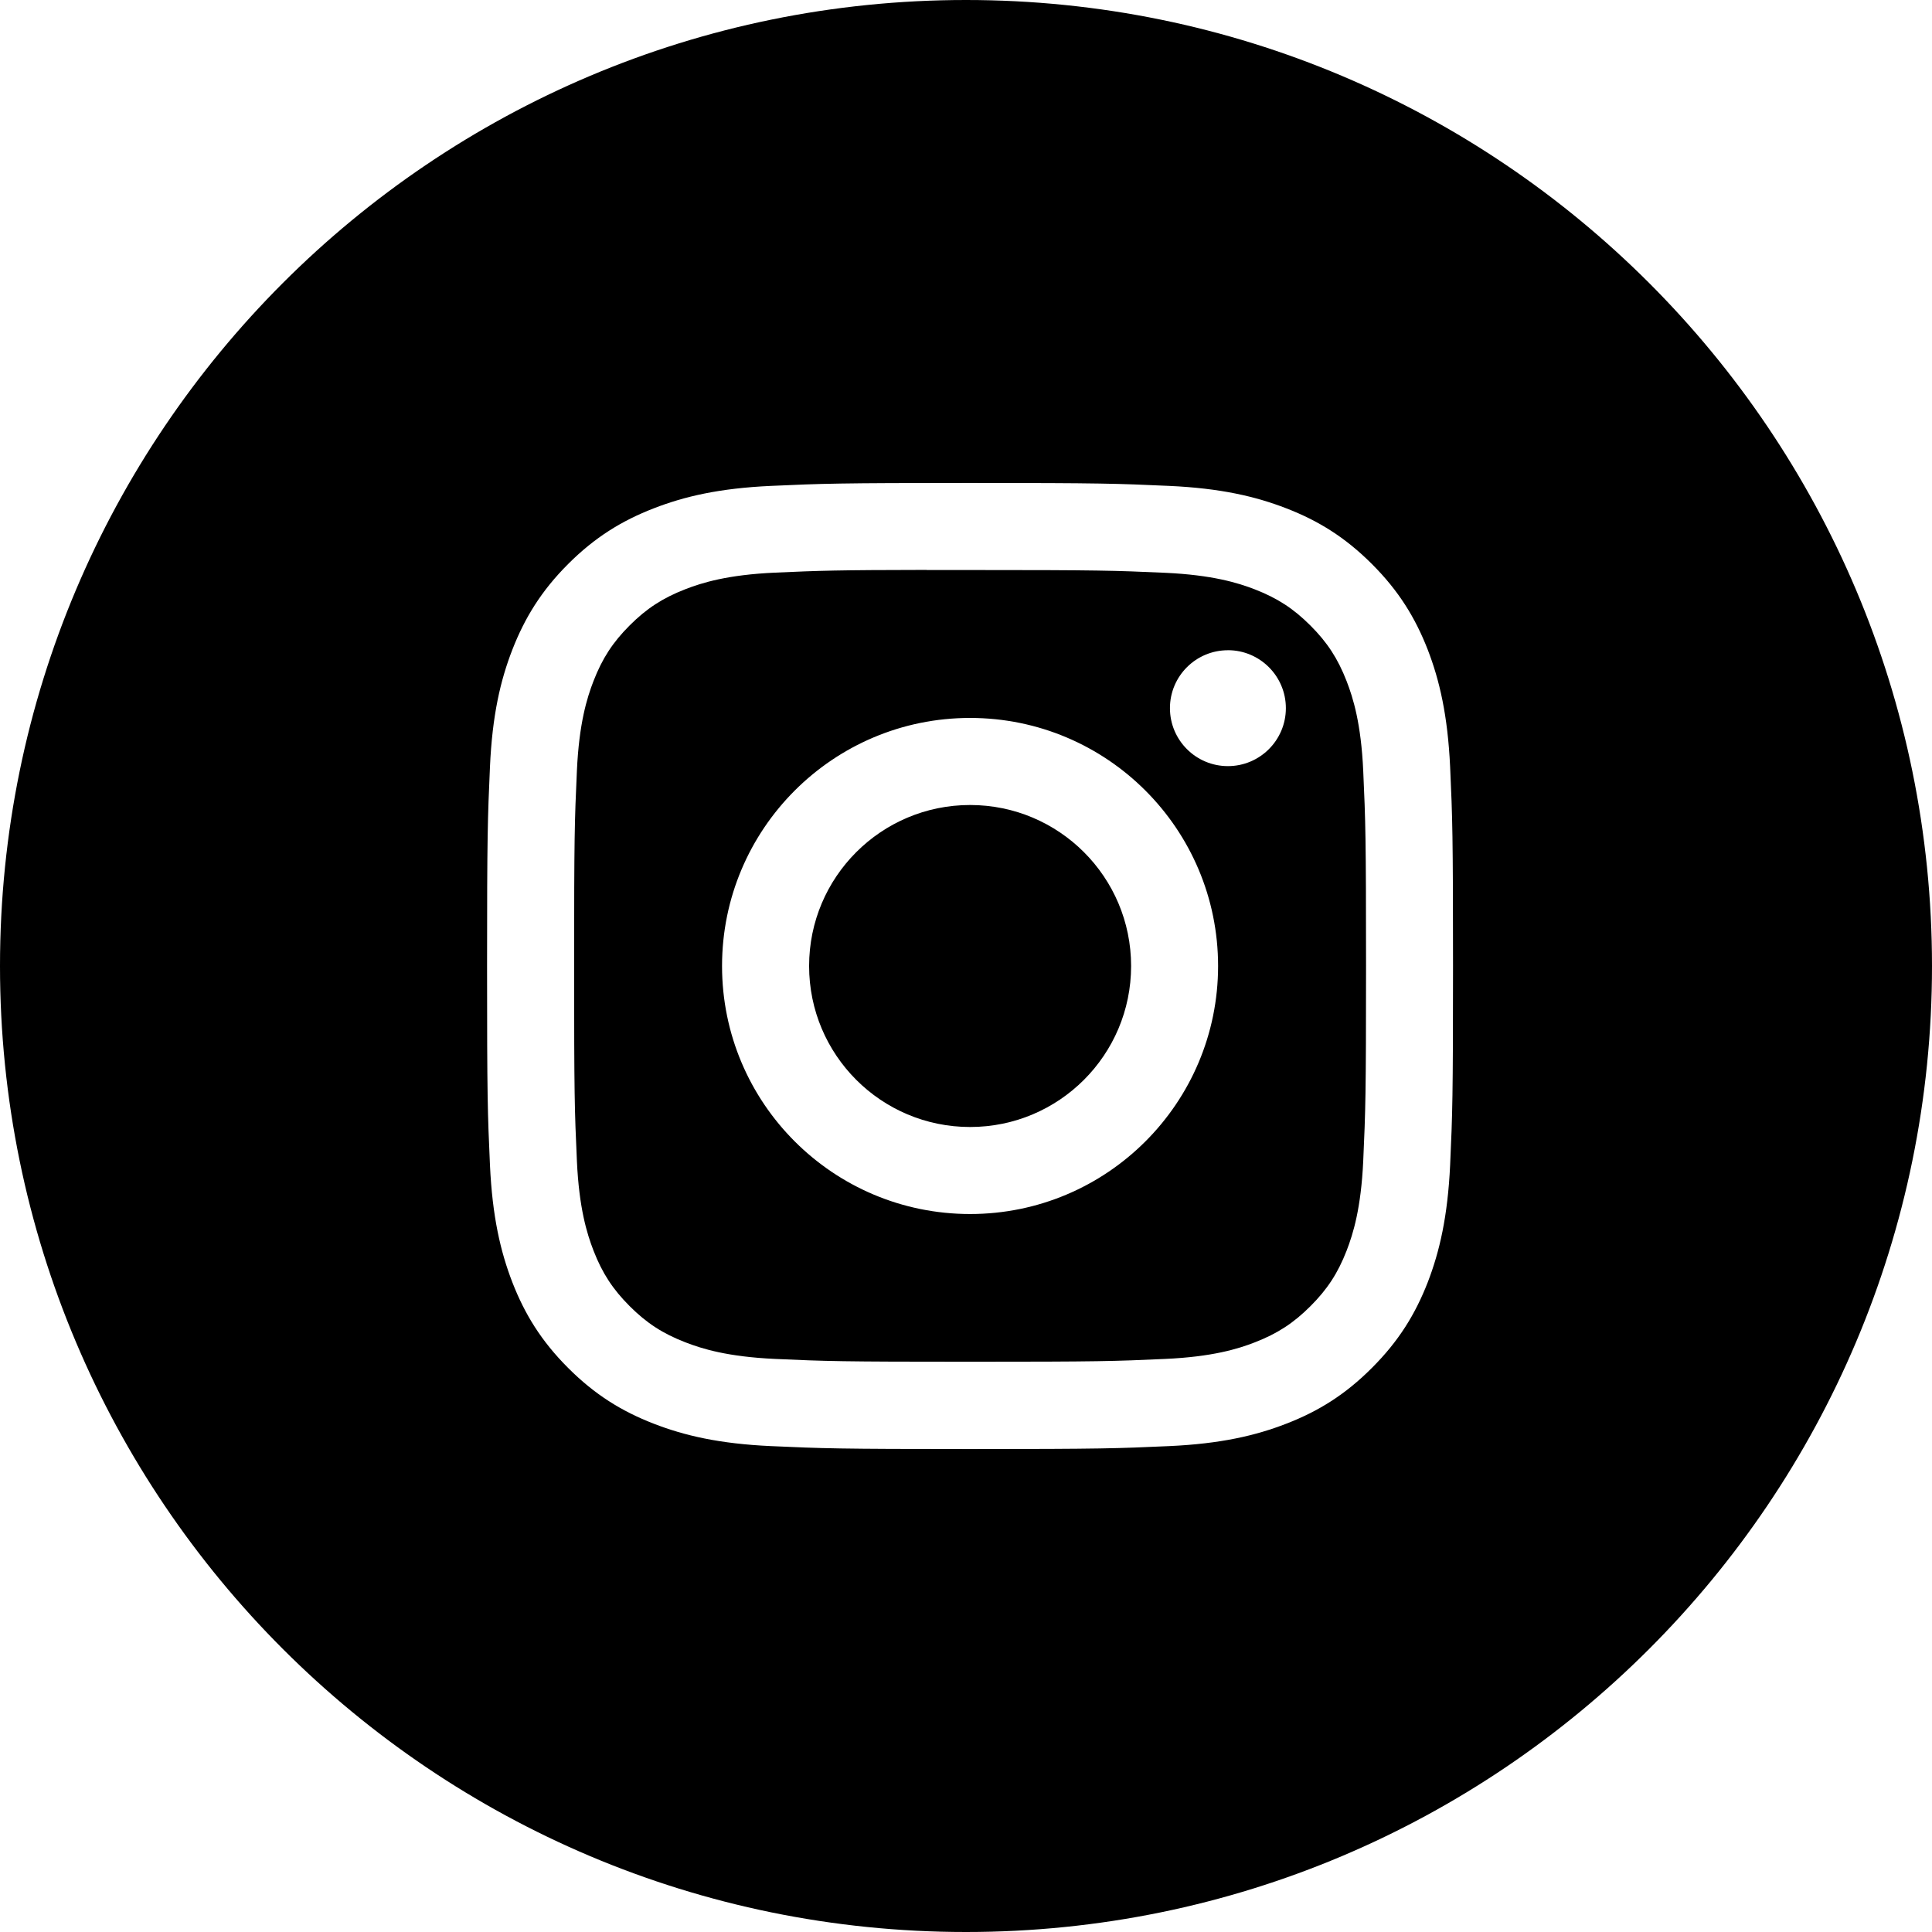 <?xml version="1.0" encoding="UTF-8"?> <svg xmlns="http://www.w3.org/2000/svg" width="48" height="48" viewBox="0 0 48 48" fill="none"> <g clip-path="url(#clip0_1760_23)"> <path fill-rule="evenodd" clip-rule="evenodd" d="M24 0C10.745 0 0 10.745 0 24C0 37.255 10.745 48 24 48C37.255 48 48 37.255 48 24C48 10.745 37.255 0 24 0ZM19.154 12.072C20.433 12.014 20.843 11.999 24.102 11.999H24.098C27.358 11.999 27.765 12.014 29.045 12.072C30.323 12.13 31.195 12.333 31.96 12.63C32.75 12.936 33.418 13.346 34.085 14.013C34.753 14.68 35.163 15.35 35.471 16.139C35.766 16.902 35.968 17.774 36.028 19.052C36.086 20.332 36.1 20.741 36.1 24C36.1 27.259 36.086 27.667 36.028 28.947C35.968 30.224 35.766 31.096 35.471 31.86C35.163 32.649 34.753 33.318 34.085 33.985C33.419 34.653 32.75 35.064 31.961 35.37C31.198 35.667 30.325 35.87 29.047 35.928C27.767 35.986 27.359 36.001 24.1 36.001C20.841 36.001 20.433 35.986 19.152 35.928C17.875 35.87 17.003 35.667 16.239 35.37C15.451 35.064 14.781 34.653 14.114 33.985C13.447 33.318 13.037 32.649 12.73 31.86C12.434 31.096 12.232 30.224 12.173 28.947C12.115 27.667 12.101 27.259 12.101 24C12.101 20.741 12.116 20.332 12.173 19.052C12.23 17.774 12.433 16.902 12.73 16.139C13.038 15.35 13.448 14.68 14.115 14.013C14.782 13.346 15.452 12.936 16.241 12.63C17.004 12.333 17.876 12.13 19.154 12.072ZM23.702 14.162C23.459 14.162 23.234 14.162 23.025 14.162V14.159C20.789 14.162 20.36 14.177 19.253 14.227C18.082 14.28 17.447 14.475 17.024 14.64C16.464 14.858 16.064 15.118 15.644 15.538C15.224 15.958 14.964 16.358 14.746 16.919C14.582 17.341 14.386 17.977 14.333 19.147C14.275 20.412 14.264 20.79 14.264 23.994C14.264 27.199 14.275 27.579 14.333 28.844C14.386 30.014 14.582 30.649 14.746 31.072C14.964 31.632 15.224 32.031 15.644 32.451C16.064 32.871 16.464 33.131 17.024 33.348C17.448 33.513 18.082 33.708 19.253 33.762C20.518 33.82 20.897 33.832 24.102 33.832C27.306 33.832 27.686 33.82 28.951 33.762C30.121 33.709 30.756 33.514 31.179 33.349C31.739 33.131 32.138 32.871 32.558 32.451C32.978 32.031 33.238 31.633 33.456 31.073C33.62 30.65 33.815 30.015 33.869 28.845C33.926 27.58 33.939 27.2 33.939 23.997C33.939 20.795 33.926 20.415 33.869 19.15C33.816 17.98 33.62 17.345 33.456 16.922C33.238 16.362 32.978 15.962 32.558 15.542C32.138 15.122 31.739 14.862 31.179 14.644C30.756 14.48 30.121 14.285 28.951 14.231C27.685 14.174 27.306 14.162 24.102 14.162C23.963 14.162 23.83 14.162 23.702 14.162ZM29.067 17.594C29.067 16.799 29.712 16.155 30.507 16.155V16.154C31.302 16.154 31.947 16.799 31.947 17.594C31.947 18.389 31.302 19.034 30.507 19.034C29.712 19.034 29.067 18.389 29.067 17.594ZM17.939 24C17.939 20.597 20.698 17.837 24.101 17.837C27.505 17.837 30.263 20.597 30.263 24C30.263 27.403 27.505 30.162 24.102 30.162C20.698 30.162 17.939 27.403 17.939 24ZM28.102 24C28.102 21.791 26.311 20 24.102 20C21.892 20 20.102 21.791 20.102 24C20.102 26.209 21.892 28 24.102 28C26.311 28 28.102 26.209 28.102 24Z" fill="black"></path> </g> <defs> <clipPath id="clip0_1760_23"> <rect width="48" height="48" fill="white"></rect> </clipPath> </defs> </svg> 
